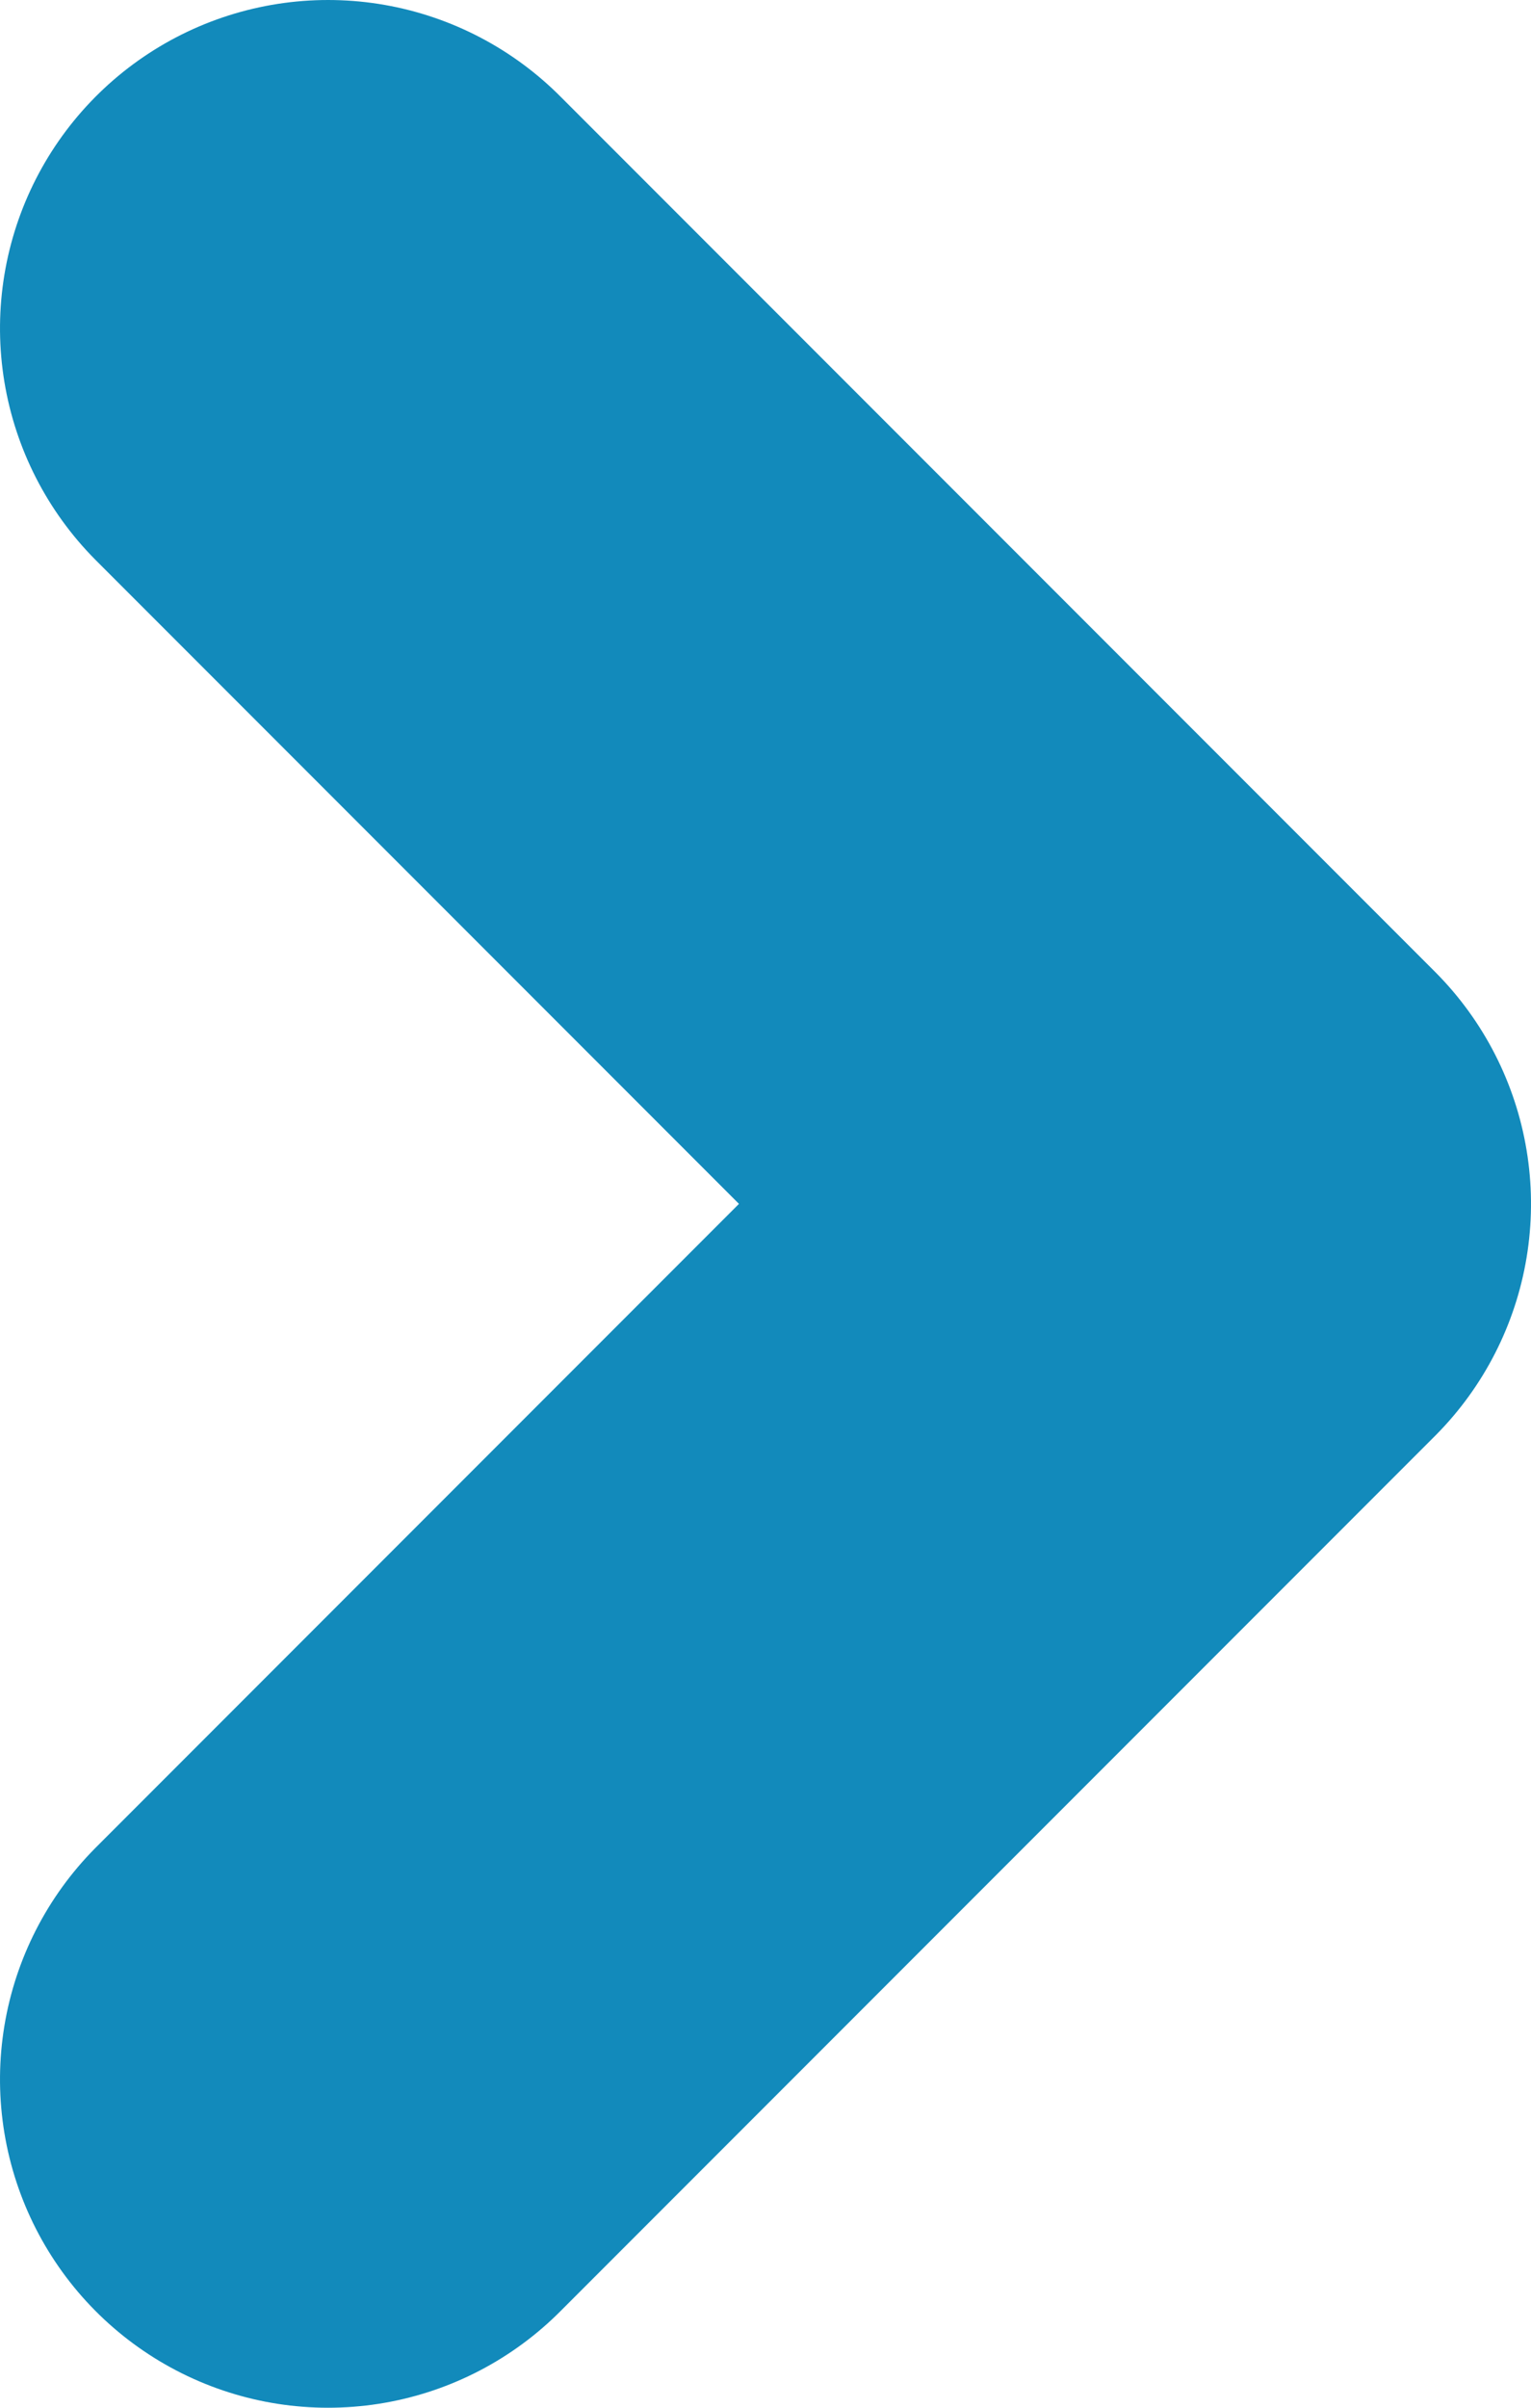<svg xmlns="http://www.w3.org/2000/svg" width="14" height="22" viewBox="0 0 14 22">
  <path id="Path_1775" data-name="Path 1775" d="M839,257l8,8,8-8" transform="translate(-254 858) rotate(-90)" fill="none" stroke="#128abb" stroke-linecap="round" stroke-linejoin="round" stroke-width="6"/>
</svg>
